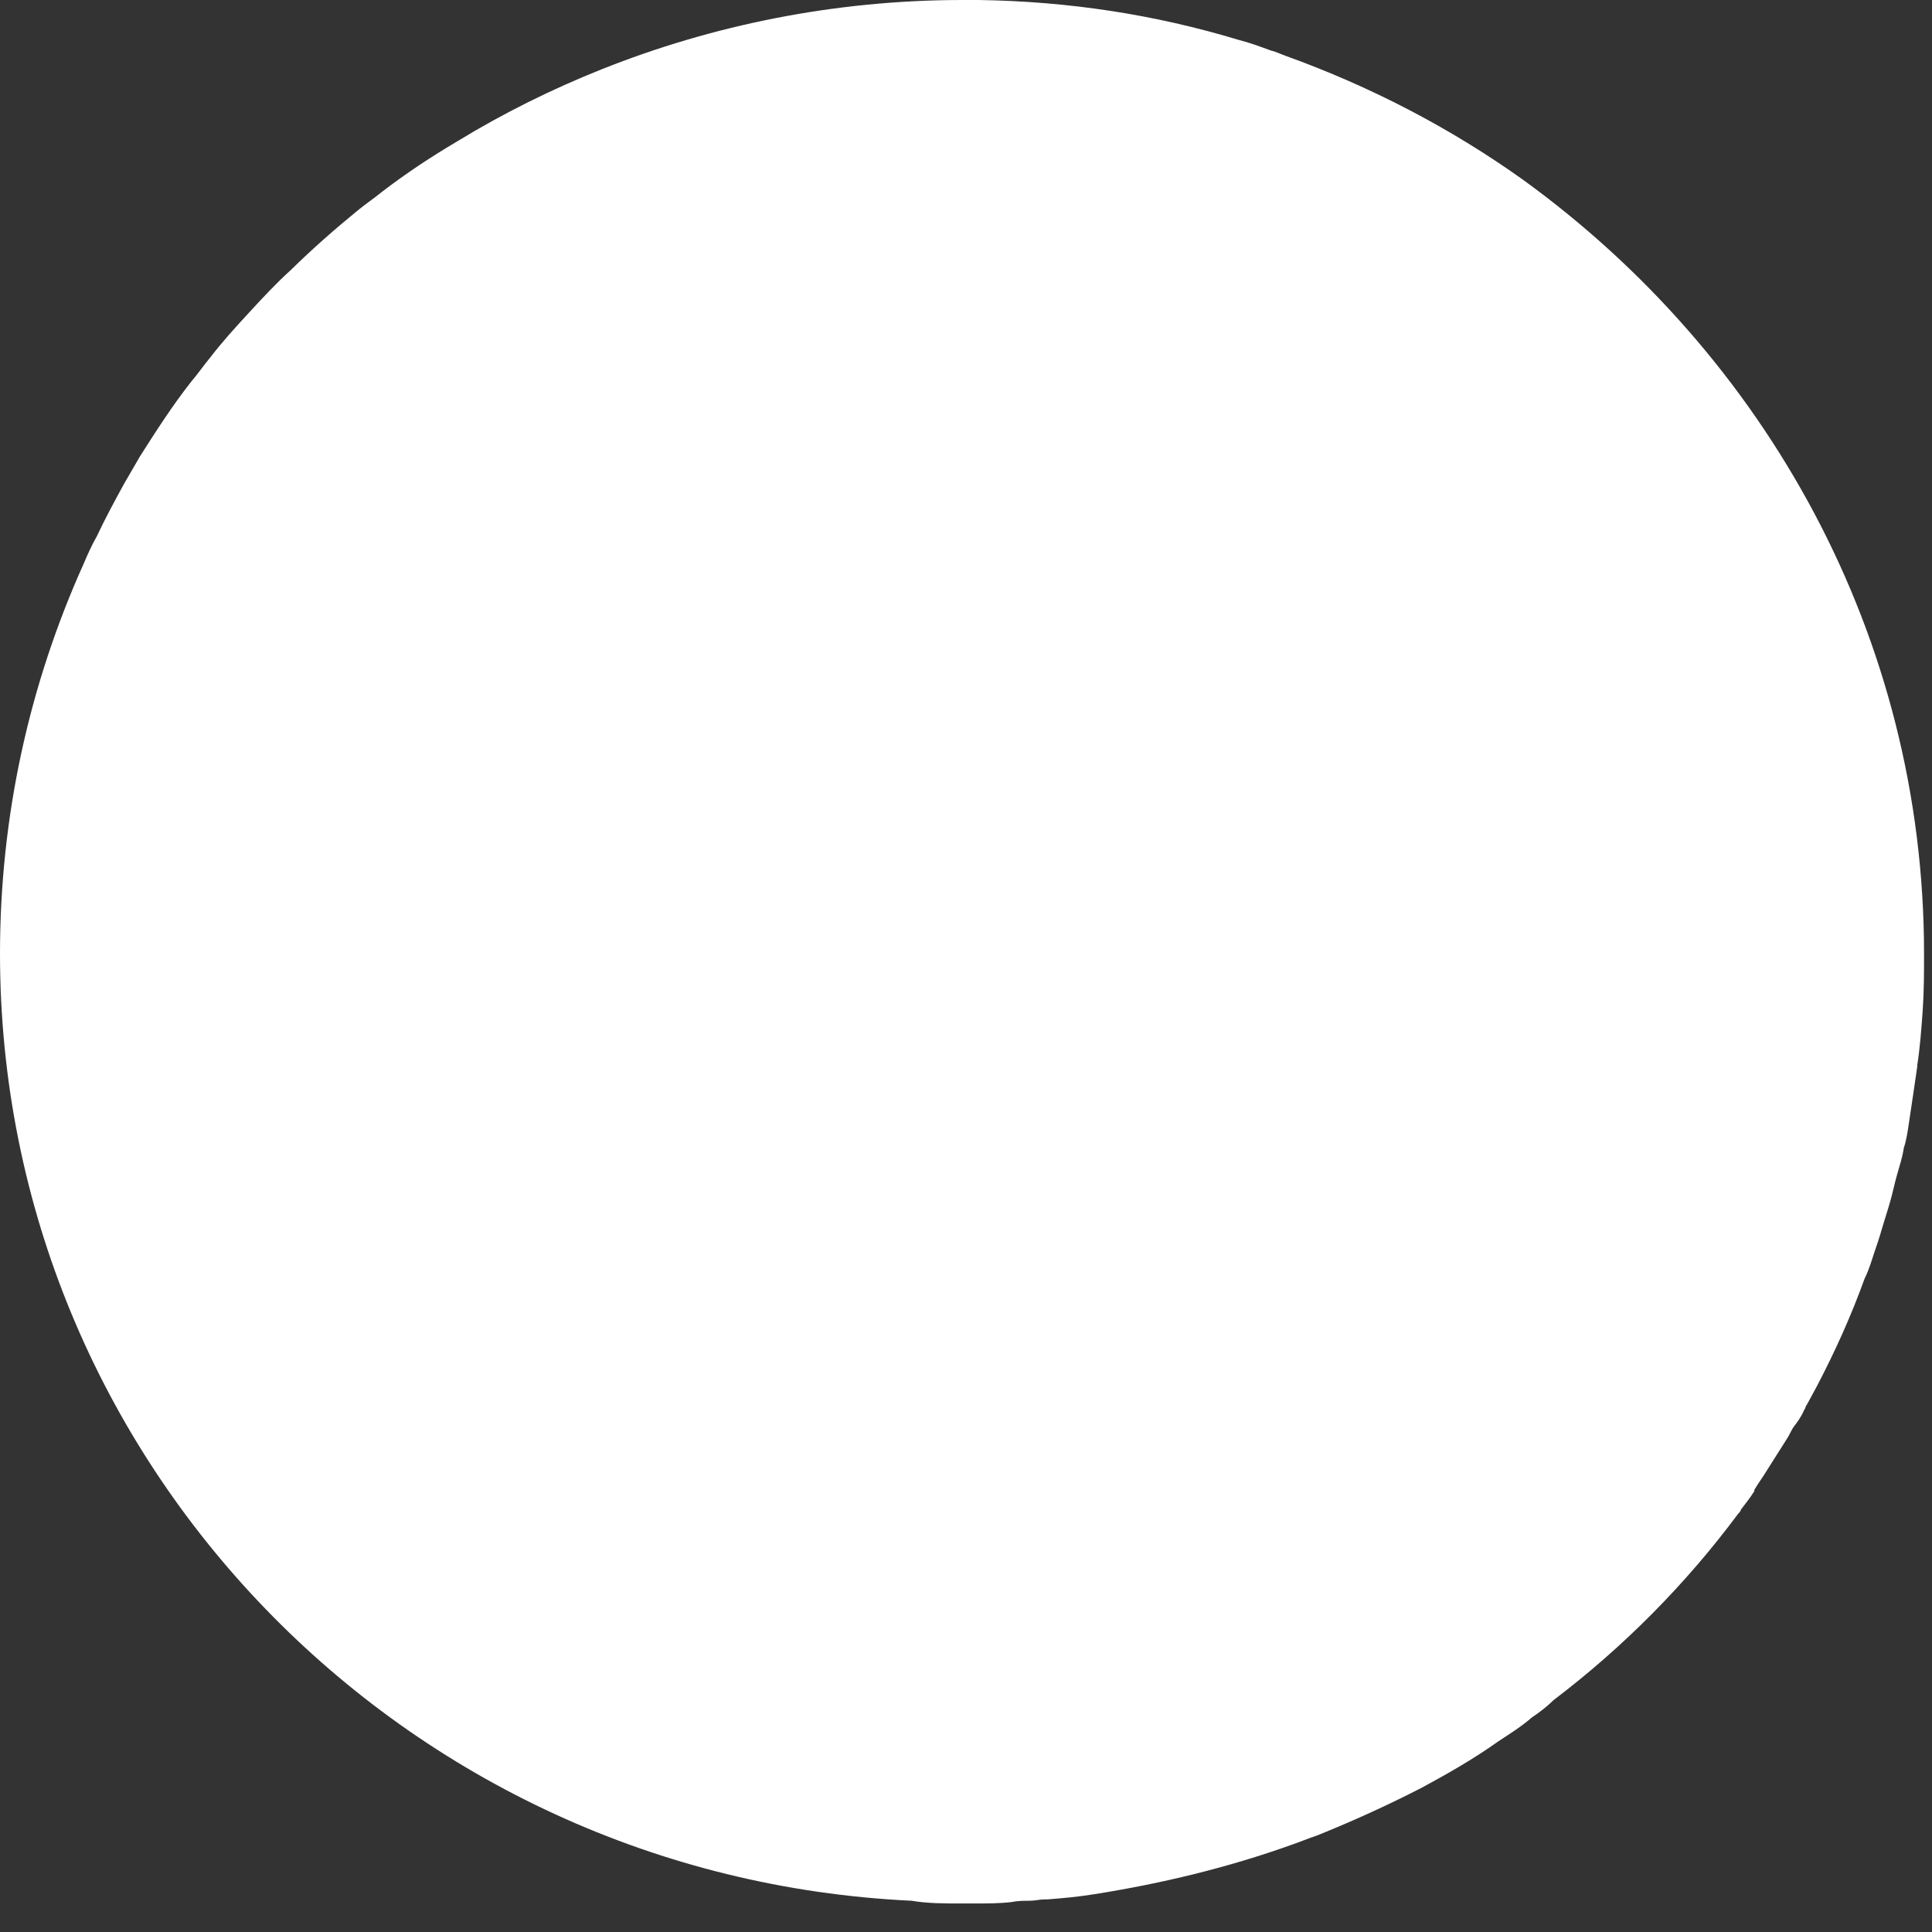 <?xml version="1.0" encoding="utf-8"?>
<svg xmlns="http://www.w3.org/2000/svg" fill="none" height="100%" overflow="visible" preserveAspectRatio="none" style="display: block;" viewBox="0 0 17 17" width="100%">
<rect x="0" y="0" width="17" height="17" fill="#333333" stroke="none"/>
<path d="M16.93 8.392C16.93 8.556 16.93 8.72 16.918 8.895C16.906 9.059 16.894 9.223 16.87 9.375V9.387C16.847 9.551 16.823 9.703 16.799 9.867C16.787 9.949 16.776 10.03 16.752 10.101C16.74 10.183 16.716 10.253 16.693 10.335C16.669 10.417 16.657 10.487 16.633 10.569C16.61 10.651 16.586 10.721 16.562 10.803C16.539 10.885 16.515 10.955 16.491 11.025C16.468 11.095 16.444 11.177 16.408 11.248C16.29 11.575 16.148 11.891 15.982 12.207C15.958 12.254 15.923 12.313 15.899 12.36C15.887 12.371 15.887 12.395 15.875 12.406C15.851 12.465 15.816 12.512 15.78 12.559C15.757 12.594 15.745 12.629 15.721 12.664C15.662 12.758 15.603 12.851 15.543 12.945C15.508 13.003 15.472 13.05 15.437 13.109V13.12C15.401 13.179 15.354 13.237 15.318 13.284C15.318 13.296 15.306 13.308 15.295 13.319C14.833 13.94 14.288 14.49 13.672 14.958C13.612 15.016 13.553 15.063 13.482 15.11C13.387 15.192 13.293 15.251 13.186 15.321C12.973 15.473 12.748 15.602 12.511 15.73C12.214 15.883 11.906 16.023 11.586 16.152C11.515 16.175 11.432 16.21 11.361 16.234C10.805 16.433 10.224 16.573 9.632 16.667C9.49 16.69 9.359 16.702 9.217 16.713C9.205 16.713 9.205 16.713 9.193 16.713C9.146 16.713 9.11 16.725 9.063 16.725C9.004 16.725 8.956 16.725 8.897 16.737C8.791 16.749 8.684 16.749 8.577 16.749H8.459C8.305 16.749 8.163 16.749 8.021 16.725C3.554 16.515 0 12.863 0 8.392C0 7.175 0.261 6.016 0.735 4.963C0.77 4.881 0.806 4.799 0.853 4.717C0.924 4.565 1.007 4.412 1.09 4.26C1.137 4.178 1.185 4.096 1.232 4.015C1.374 3.792 1.516 3.57 1.682 3.359C1.742 3.289 1.789 3.219 1.848 3.148C1.955 3.008 2.073 2.879 2.192 2.75C2.31 2.622 2.429 2.493 2.559 2.376C2.749 2.189 2.95 2.013 3.151 1.849C3.222 1.791 3.293 1.744 3.365 1.685C3.578 1.522 3.791 1.381 4.028 1.241C4.431 0.995 4.857 0.784 5.296 0.609C6.267 0.222 7.345 0 8.471 0H8.613C9.407 0.012 10.165 0.129 10.899 0.351C10.994 0.375 11.089 0.41 11.184 0.445C11.231 0.456 11.278 0.48 11.314 0.492C12.06 0.761 12.759 1.124 13.399 1.58C15.532 3.125 16.93 5.595 16.93 8.392Z" fill="white" id="Vector"/>
</svg>